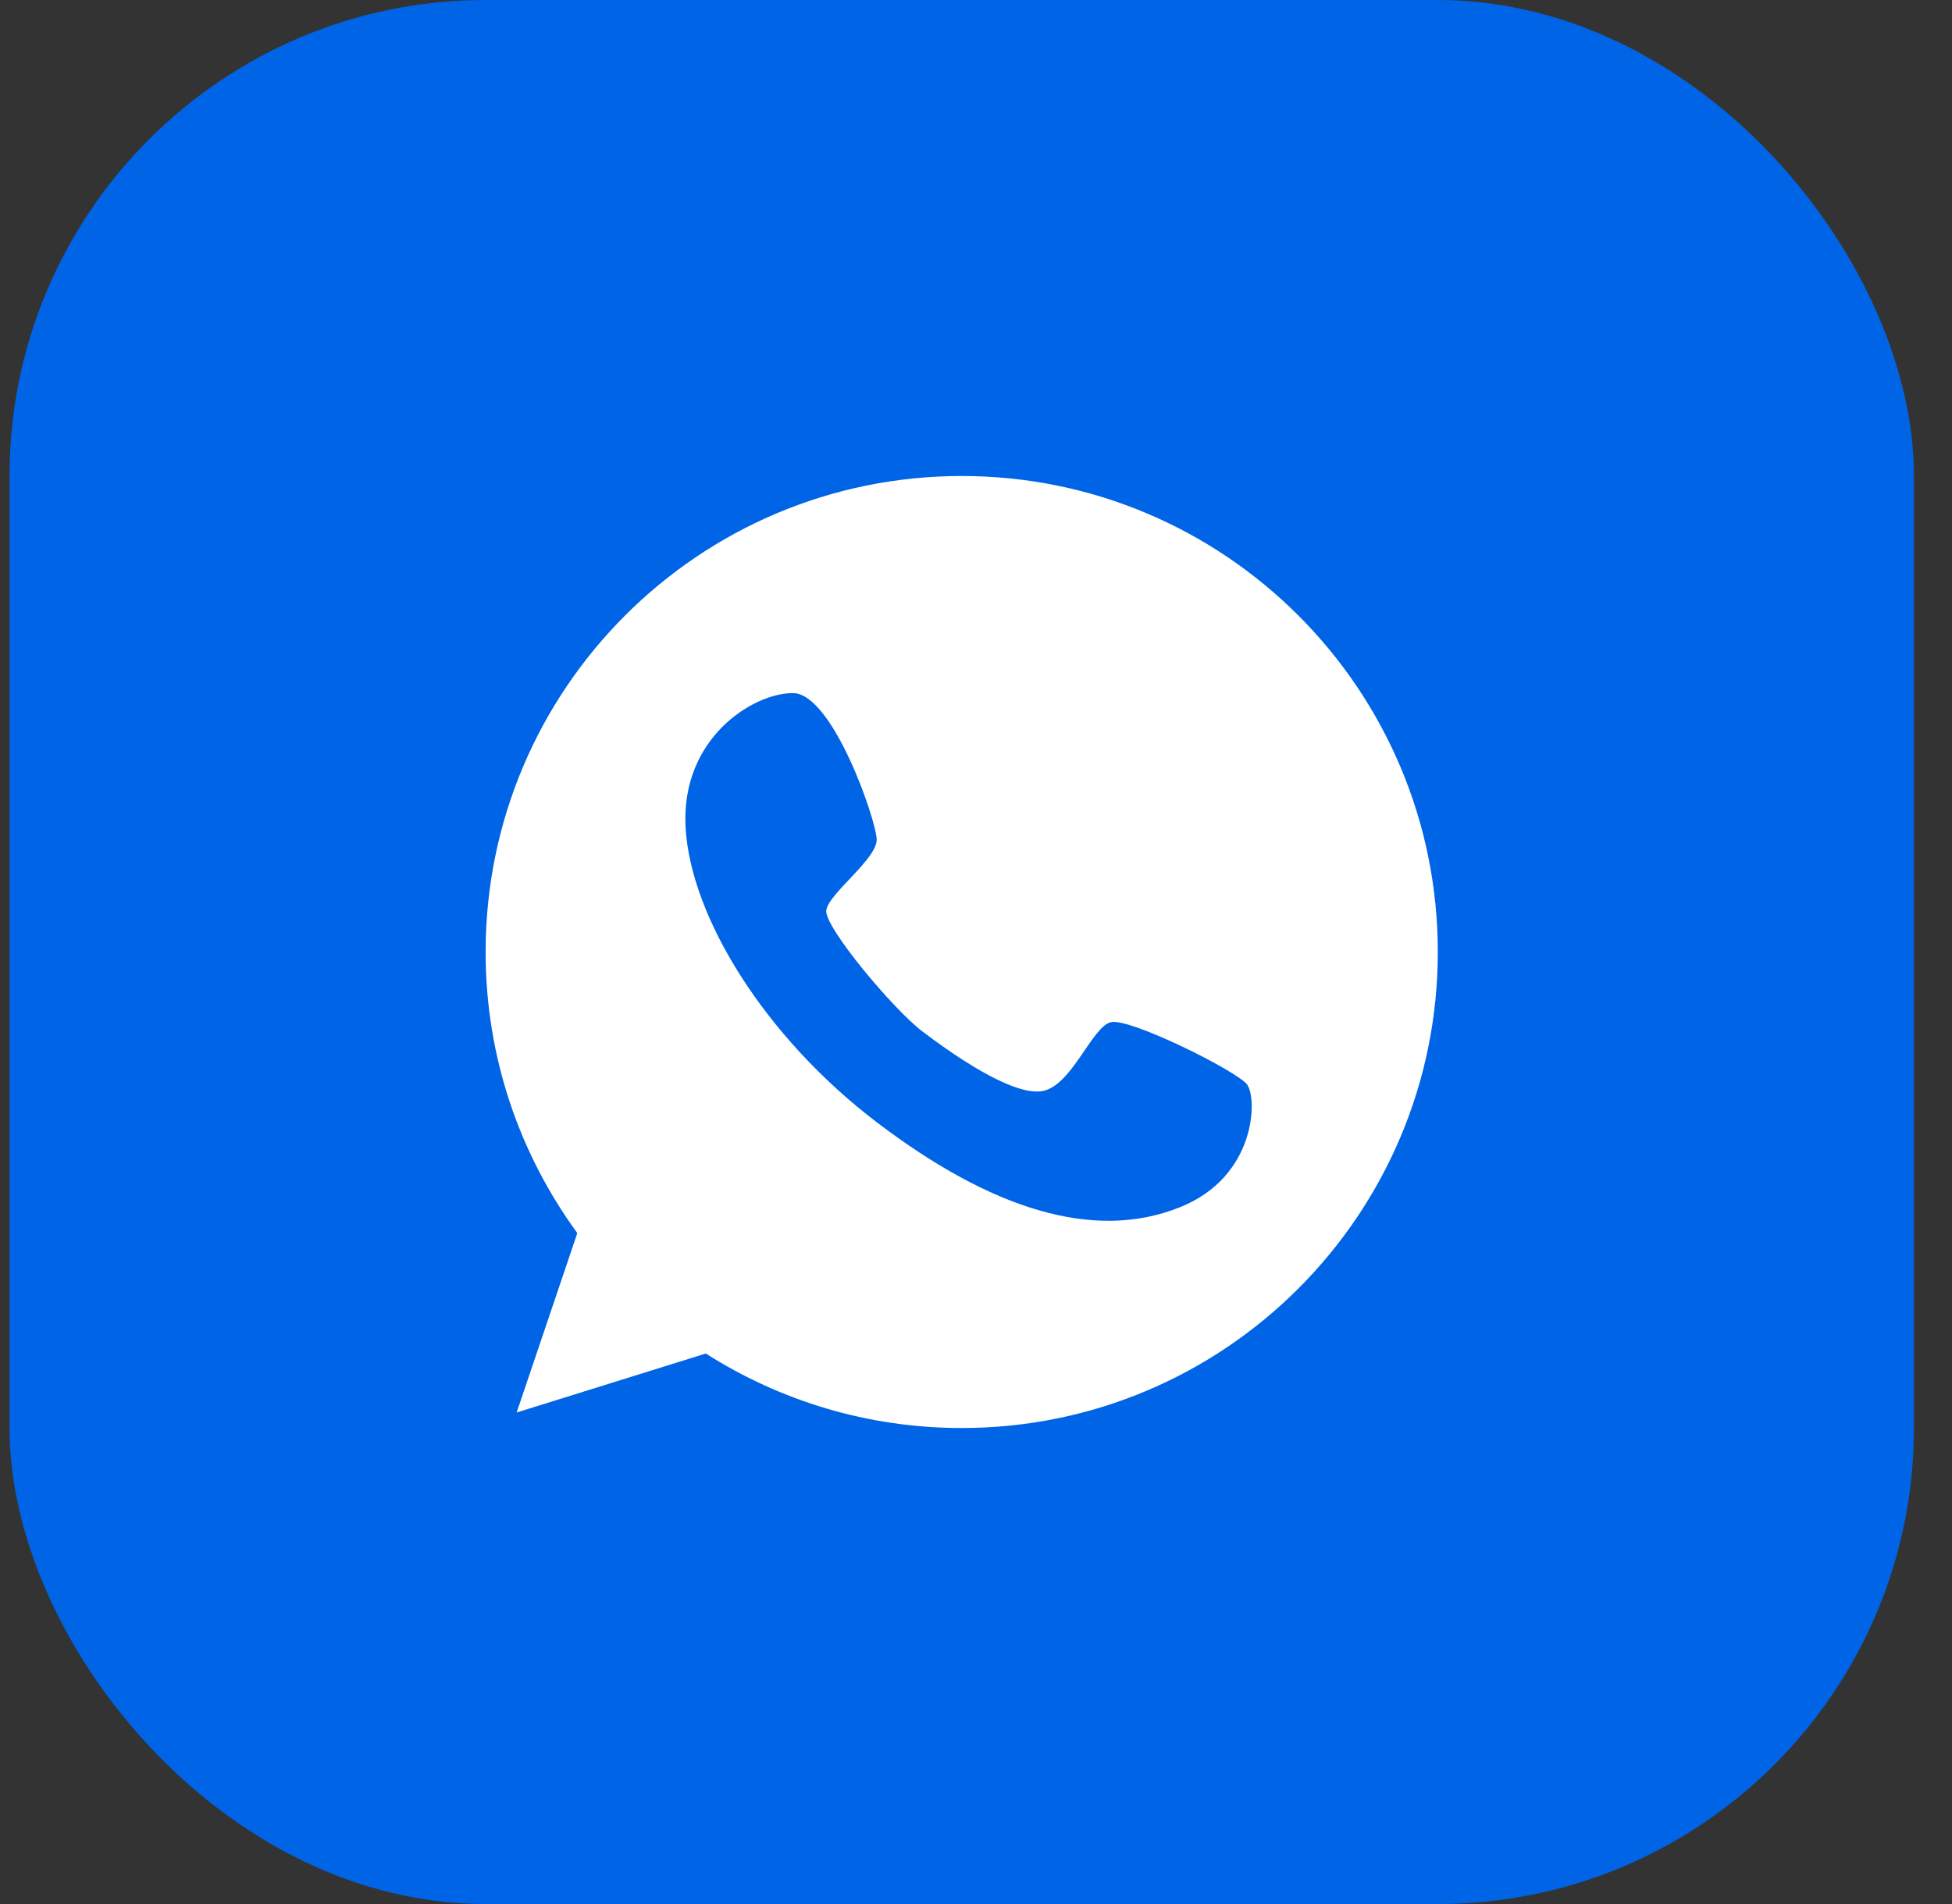 <?xml version="1.0" encoding="UTF-8"?> <svg xmlns="http://www.w3.org/2000/svg" width="41" height="40" viewBox="0 0 41 40" fill="none"><rect x="0" y="0" width="41" height="40" fill="#333333" stroke="none"/><rect x="0.2" width="40" height="40" rx="10" fill="#0064E7"></rect><path d="M20.2 10C14.68 10 10.2 14.479 10.2 20C10.2 22.211 10.916 24.247 12.126 25.905L10.852 29.674L14.825 28.435C16.378 29.424 18.222 30 20.2 30C25.721 30 30.2 25.521 30.2 20C30.2 14.479 25.721 10 20.2 10ZM24.778 25.364C22.963 26.091 20.799 25.387 18.432 23.589C16.064 21.792 14.505 19.261 14.4 17.382C14.296 15.503 15.826 14.555 16.657 14.561C17.489 14.567 18.403 17.225 18.414 17.632C18.426 18.045 17.396 18.778 17.355 19.127C17.315 19.476 18.758 21.198 19.368 21.664C19.973 22.123 21.224 23.008 21.87 22.926C22.51 22.839 22.934 21.553 23.342 21.472C23.749 21.39 25.971 22.496 26.192 22.781C26.413 23.072 26.39 24.724 24.778 25.364Z" fill="white"></path></svg> 